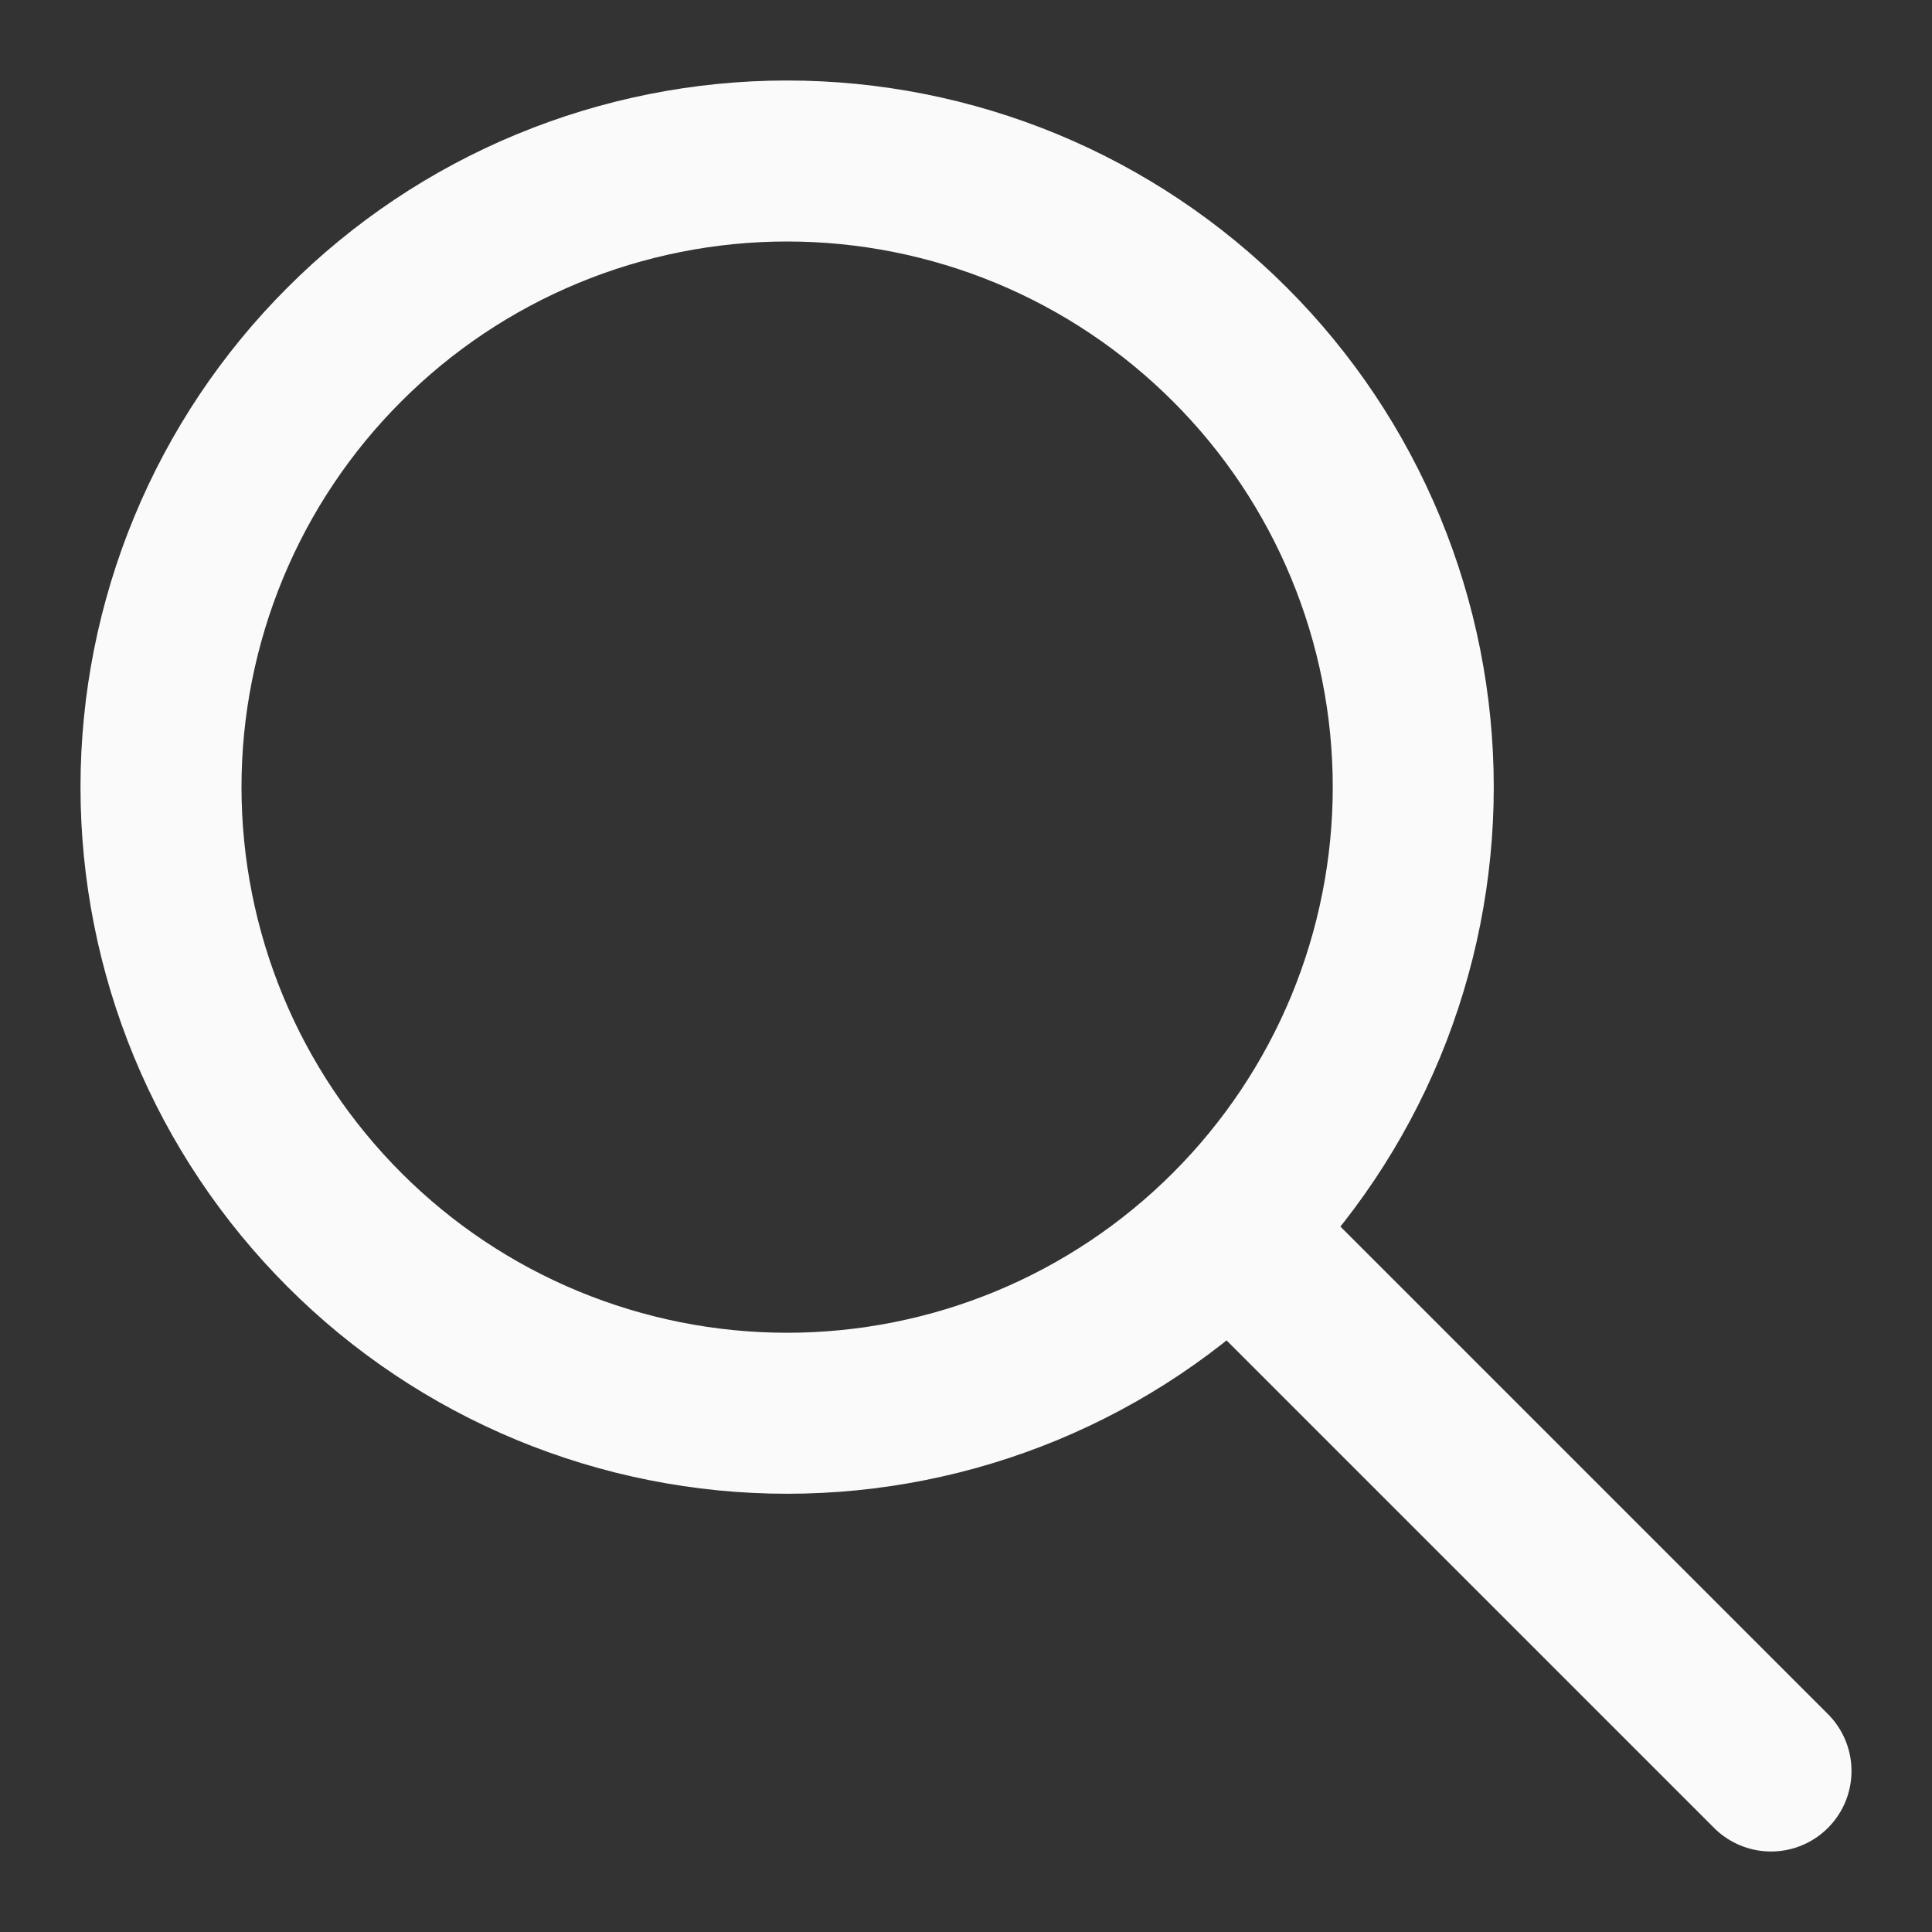 <svg xmlns="http://www.w3.org/2000/svg" width="18" height="18" viewBox="0 0 18 18" fill="none"><rect x="0" y="0" width="18" height="18" fill="#333333" stroke="none"/><path d="M16.5 16.5L11.5 11.5M1.5 7.333C1.5 8.099 1.651 8.858 1.944 9.566C2.237 10.273 2.667 10.916 3.209 11.458C3.75 12 4.393 12.43 5.101 12.723C5.809 13.016 6.567 13.167 7.333 13.167C8.099 13.167 8.858 13.016 9.566 12.723C10.273 12.43 10.916 12 11.458 11.458C12 10.916 12.43 10.273 12.723 9.566C13.016 8.858 13.167 8.099 13.167 7.333C13.167 6.567 13.016 5.809 12.723 5.101C12.43 4.393 12 3.75 11.458 3.209C10.916 2.667 10.273 2.237 9.566 1.944C8.858 1.651 8.099 1.5 7.333 1.5C6.567 1.5 5.809 1.651 5.101 1.944C4.393 2.237 3.75 2.667 3.209 3.209C2.667 3.75 2.237 4.393 1.944 5.101C1.651 5.809 1.5 6.567 1.5 7.333Z" stroke="#FAFAFA" stroke-width="1.5" stroke-linecap="round" stroke-linejoin="round"></path></svg>
